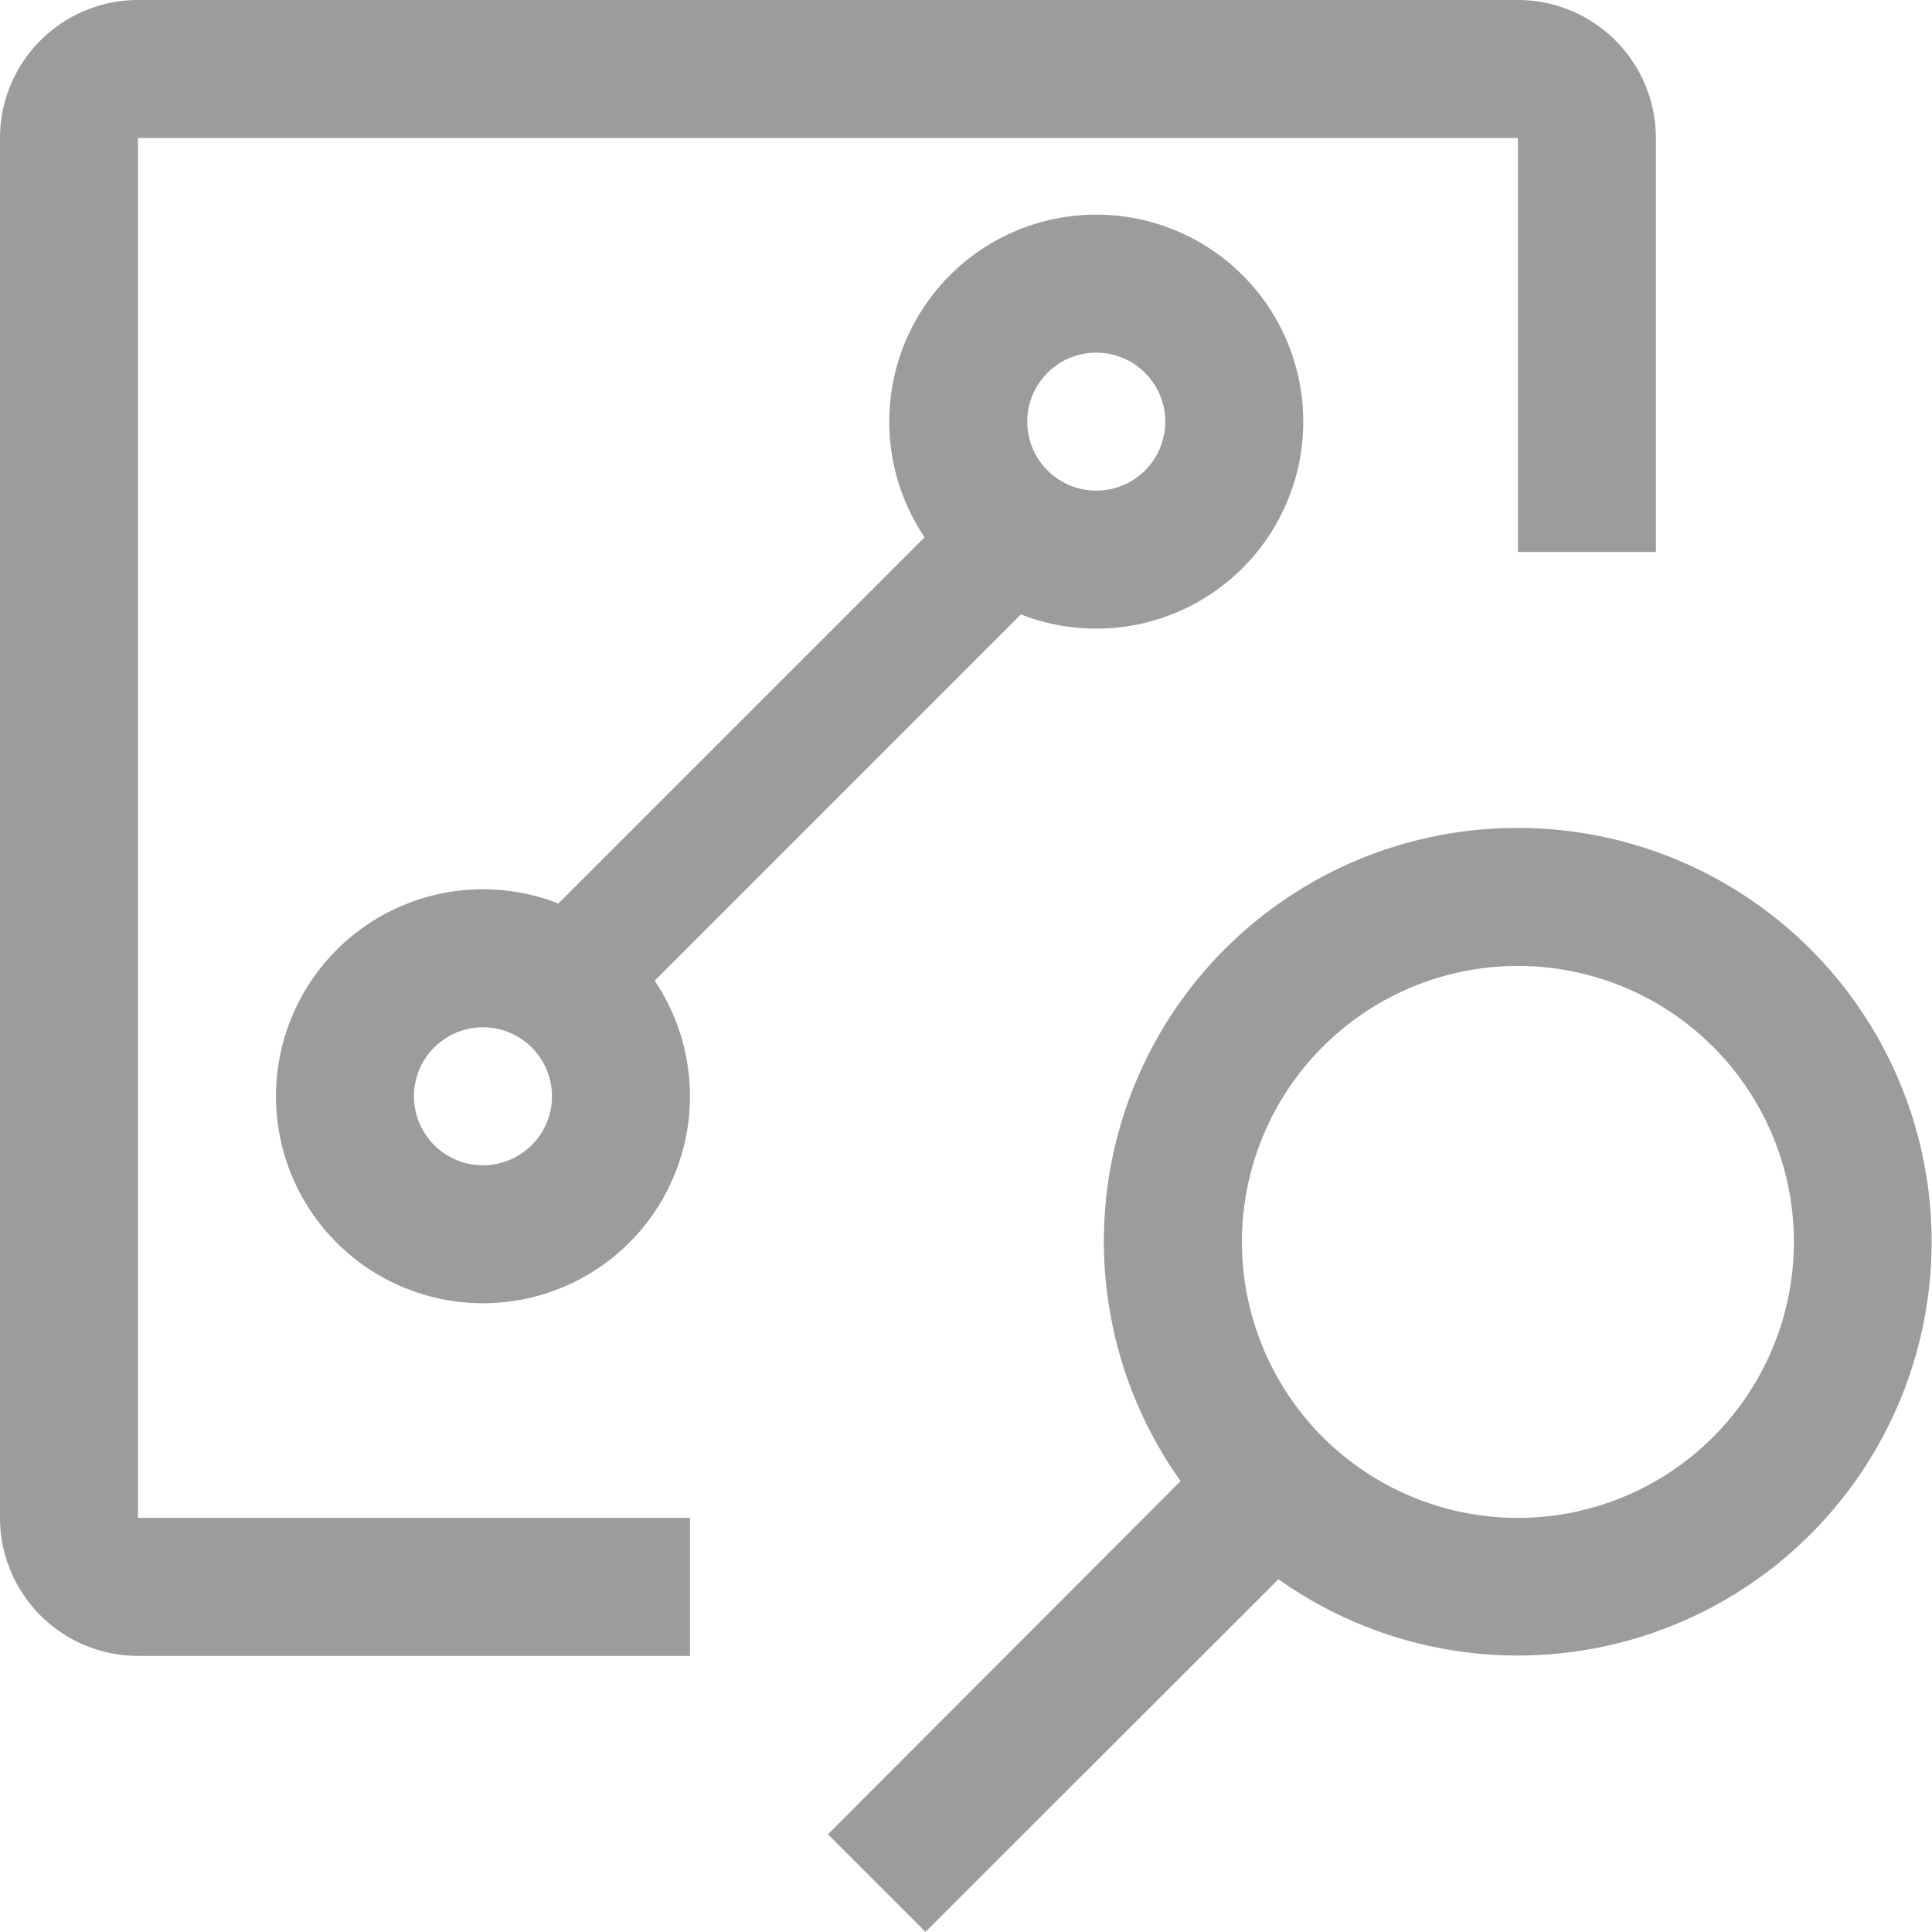 <svg xmlns="http://www.w3.org/2000/svg" width="31.502" height="31.5" viewBox="0 0 31.502 31.5"><g fill="#9c9c9c"><path d="M24.75 13.5a6.739 6.739 0 0 0-5.5 10.65l-5.75 5.759 1.591 1.591 5.754-5.75A6.747 6.747 0 1 0 24.75 13.5Zm0 11.25a4.5 4.5 0 1 1 4.5-4.5 4.5 4.5 0 0 1-4.5 4.5Z" data-name="Path 29"/><path d="M7.875 21.25A3.375 3.375 0 1 0 4.5 17.875a3.375 3.375 0 0 0 3.375 3.375Zm0-4.5a1.125 1.125 0 1 1-1.125 1.125 1.125 1.125 0 0 1 1.125-1.125Z" data-name="Path 30"/><path d="M17.875 10.25A3.375 3.375 0 1 0 14.5 6.875a3.375 3.375 0 0 0 3.375 3.375Zm0-4.5a1.125 1.125 0 1 1-1.125 1.125 1.125 1.125 0 0 1 1.125-1.125Z" data-name="Path 32"/><path d="M11.25 24.75h-9V2.25h22.5V9H27V2.25A2.252 2.252 0 0 0 24.75 0H2.25A2.252 2.252 0 0 0 0 2.25v22.5A2.252 2.252 0 0 0 2.25 27h9Z" data-name="Path 31"/><path d="m15.493 8.343 1.414 1.414-7.07 7.071-1.415-1.414z" data-name="Rectangle 255"/></g></svg>